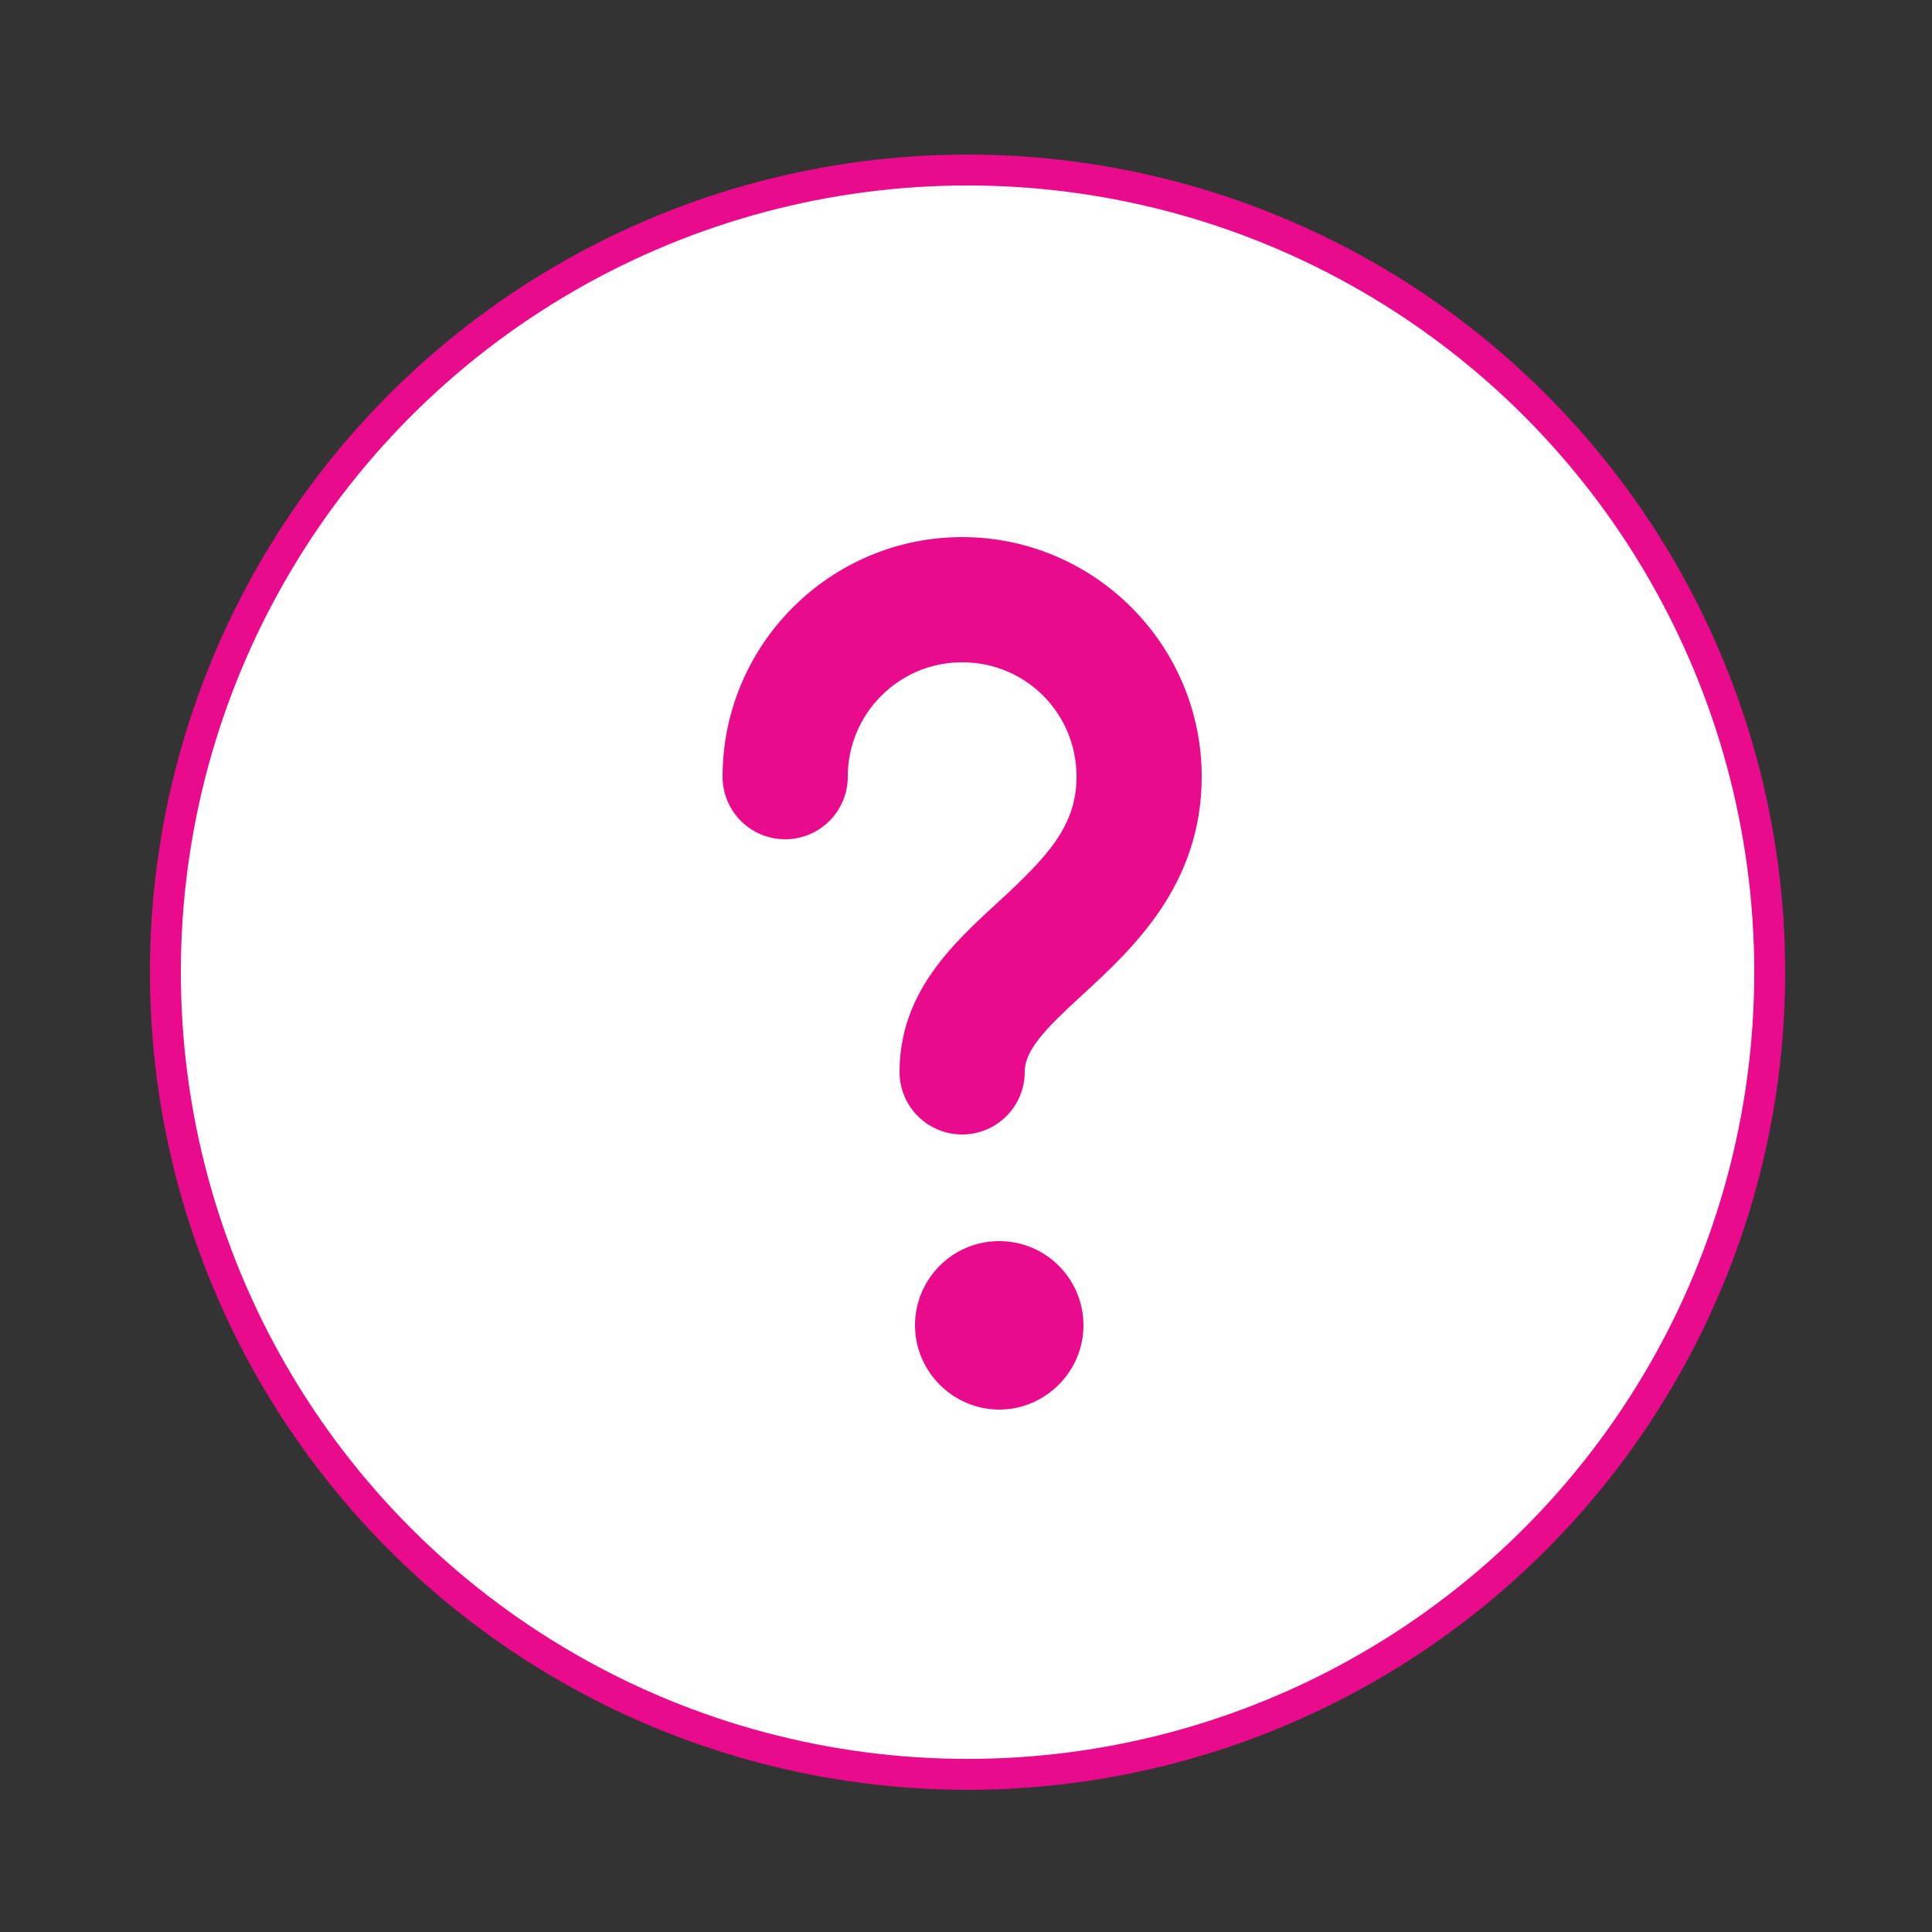 <svg xmlns="http://www.w3.org/2000/svg" xmlns:xlink="http://www.w3.org/1999/xlink" version="1.1" id="Layer_2" x="0px" y="0px" viewBox="0 0 250 250" style="enable-background:new 0 0 250 250;" xml:space="preserve" width="250" height="250"><rect x="0" y="0" width="250" height="250" fill="#333333" stroke="none"/><script xmlns="">window._wordtune_extension_installed = true;</script>
										<g xmlns="http://www.w3.org/2000/svg" id="Layer_3">
											<circle class="apply0" style="fill:#FFFFFF;stroke: #ea0b8c;stroke-width:4;stroke-miterlimit:10;" cx="125.2" cy="125.8" r="103.8"/>
                                                
                                   <g xmlns="http://www.w3.org/2000/svg">
	<path class="st3" d="M124.5,70C107.7,70,94,83.7,94,100.5c0,4.2,3.4,7.6,7.6,7.6s7.6-3.4,7.6-7.6c0-8.4,6.8-15.3,15.3-15.3   s15.3,6.8,15.3,15.3c0,6.6-3.9,10.7-10.3,16.6c-5.9,5.4-12.6,11.6-12.6,21.6c0,4.2,3.4,7.6,7.6,7.6c4.2,0,7.6-3.4,7.6-7.6   c0-3.1,2.9-6,7.7-10.4c6.4-5.9,15.2-14,15.2-27.8C155,83.7,141.3,70,124.5,70z" style="fill:#ea0b8c;stroke: #ea0b8c;"/>
	<path class="st3" d="M129.3,161.1c-5.8,0-10.4,4.7-10.4,10.4s4.7,10.4,10.4,10.4s10.4-4.7,10.4-10.4   C139.7,165.8,135.1,161.1,129.3,161.1z" style="fill:#ea0b8c;stroke: #ea0b8c;"/>
</g>             
                                                
            
										</g>
										
										
										
										
										
										
										
										
										
									</svg>